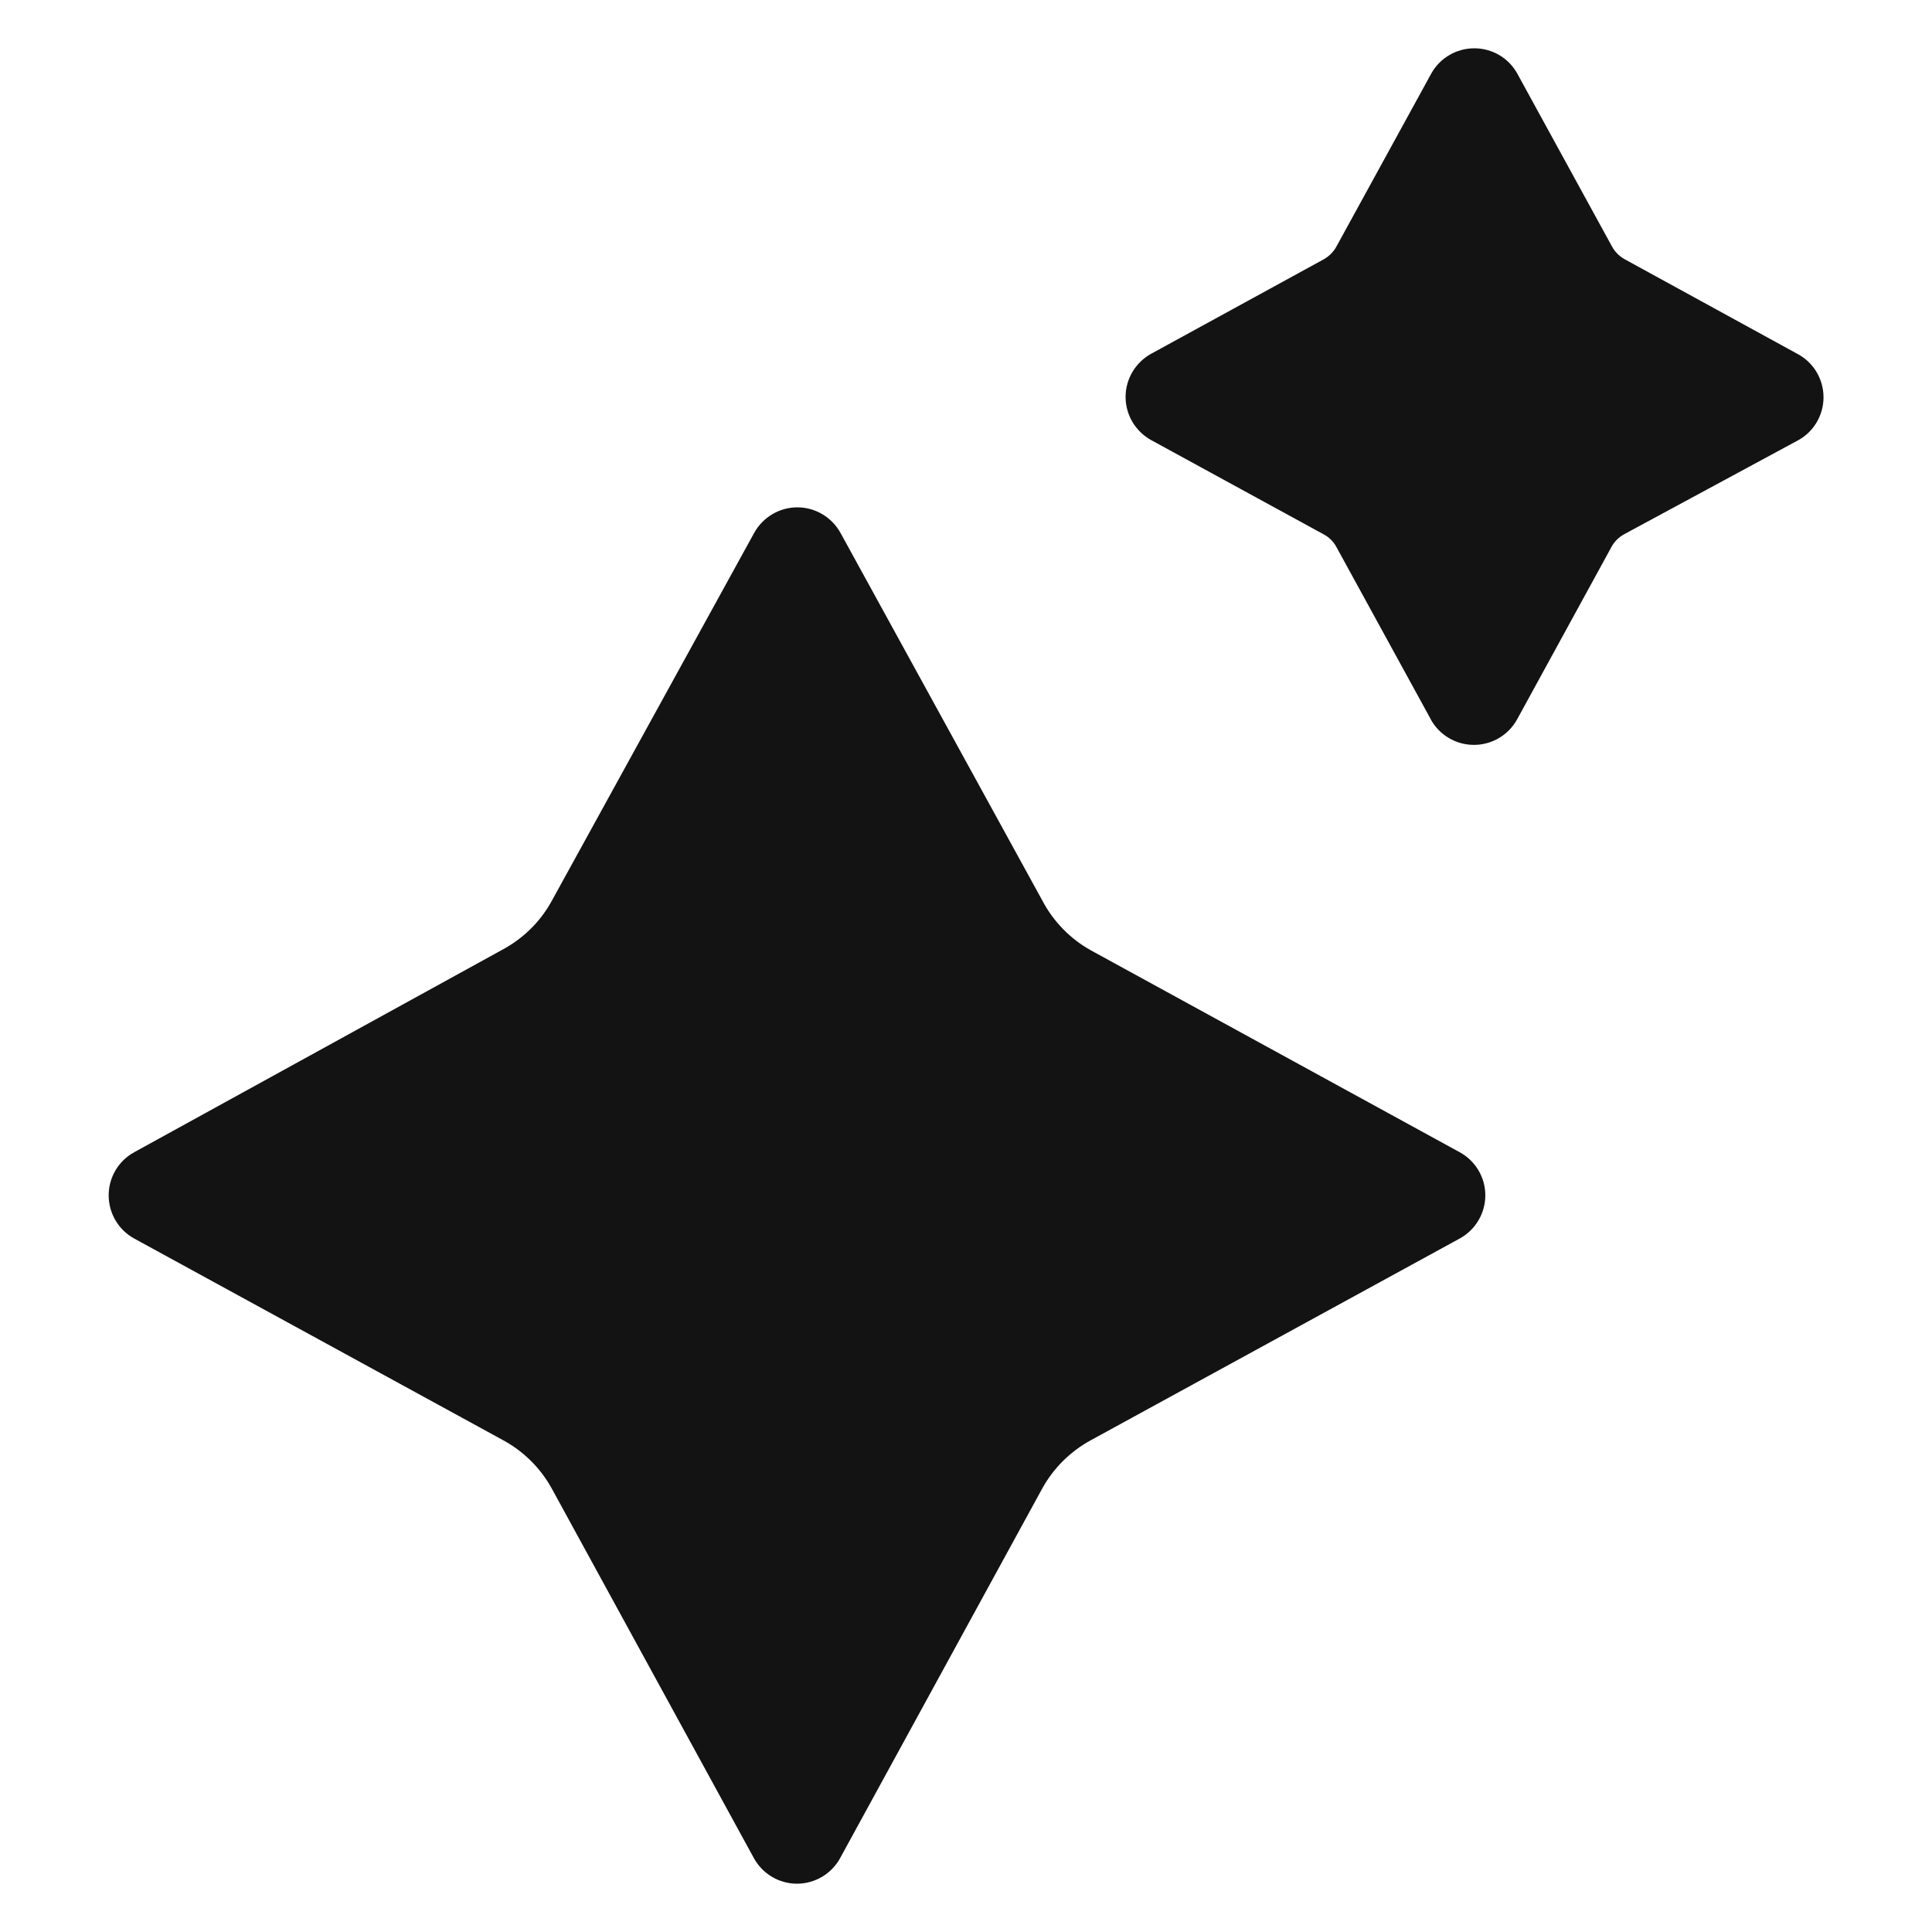 <svg width="20" height="20" viewBox="0 0 20 20" fill="none" xmlns="http://www.w3.org/2000/svg">
<g clip-path="url(#clip0_240_2809)">
<path d="M15.111 11.928L11.293 9.838C11.079 9.719 10.904 9.539 10.79 9.322L8.701 5.517C8.611 5.354 8.44 5.252 8.254 5.252C8.068 5.252 7.897 5.354 7.807 5.517L5.714 9.322C5.599 9.534 5.424 9.709 5.212 9.825L1.389 11.928C1.226 12.017 1.125 12.188 1.125 12.374C1.125 12.56 1.226 12.732 1.389 12.821L5.212 14.911C5.424 15.027 5.598 15.201 5.714 15.413L7.804 19.235H7.804C7.893 19.398 8.065 19.5 8.25 19.5C8.436 19.5 8.608 19.398 8.697 19.235L10.787 15.413H10.787C10.903 15.201 11.077 15.027 11.289 14.911L15.111 12.821C15.274 12.732 15.376 12.56 15.376 12.374C15.376 12.188 15.274 12.017 15.111 11.928Z" fill="#131313"/>
<path d="M18.599 3.659L16.812 2.68C16.76 2.649 16.716 2.605 16.687 2.551L15.708 0.764C15.619 0.601 15.448 0.5 15.262 0.5C15.076 0.5 14.904 0.601 14.815 0.764L13.833 2.555C13.803 2.609 13.758 2.653 13.704 2.684L11.917 3.662C11.754 3.752 11.652 3.923 11.652 4.109C11.652 4.295 11.754 4.466 11.917 4.556L13.707 5.534C13.76 5.563 13.804 5.607 13.833 5.66L14.812 7.447L14.811 7.447C14.901 7.61 15.072 7.711 15.258 7.711C15.444 7.711 15.615 7.61 15.705 7.447L16.683 5.66V5.66C16.713 5.605 16.758 5.561 16.812 5.531L18.599 4.566C18.77 4.479 18.877 4.304 18.877 4.113C18.877 3.921 18.77 3.746 18.599 3.659Z" fill="#131313"/>
</g>
<defs>
<clipPath id="clip0_240_2809">
<rect width="20" height="20" fill="white"/>
</clipPath>
</defs>
</svg>
